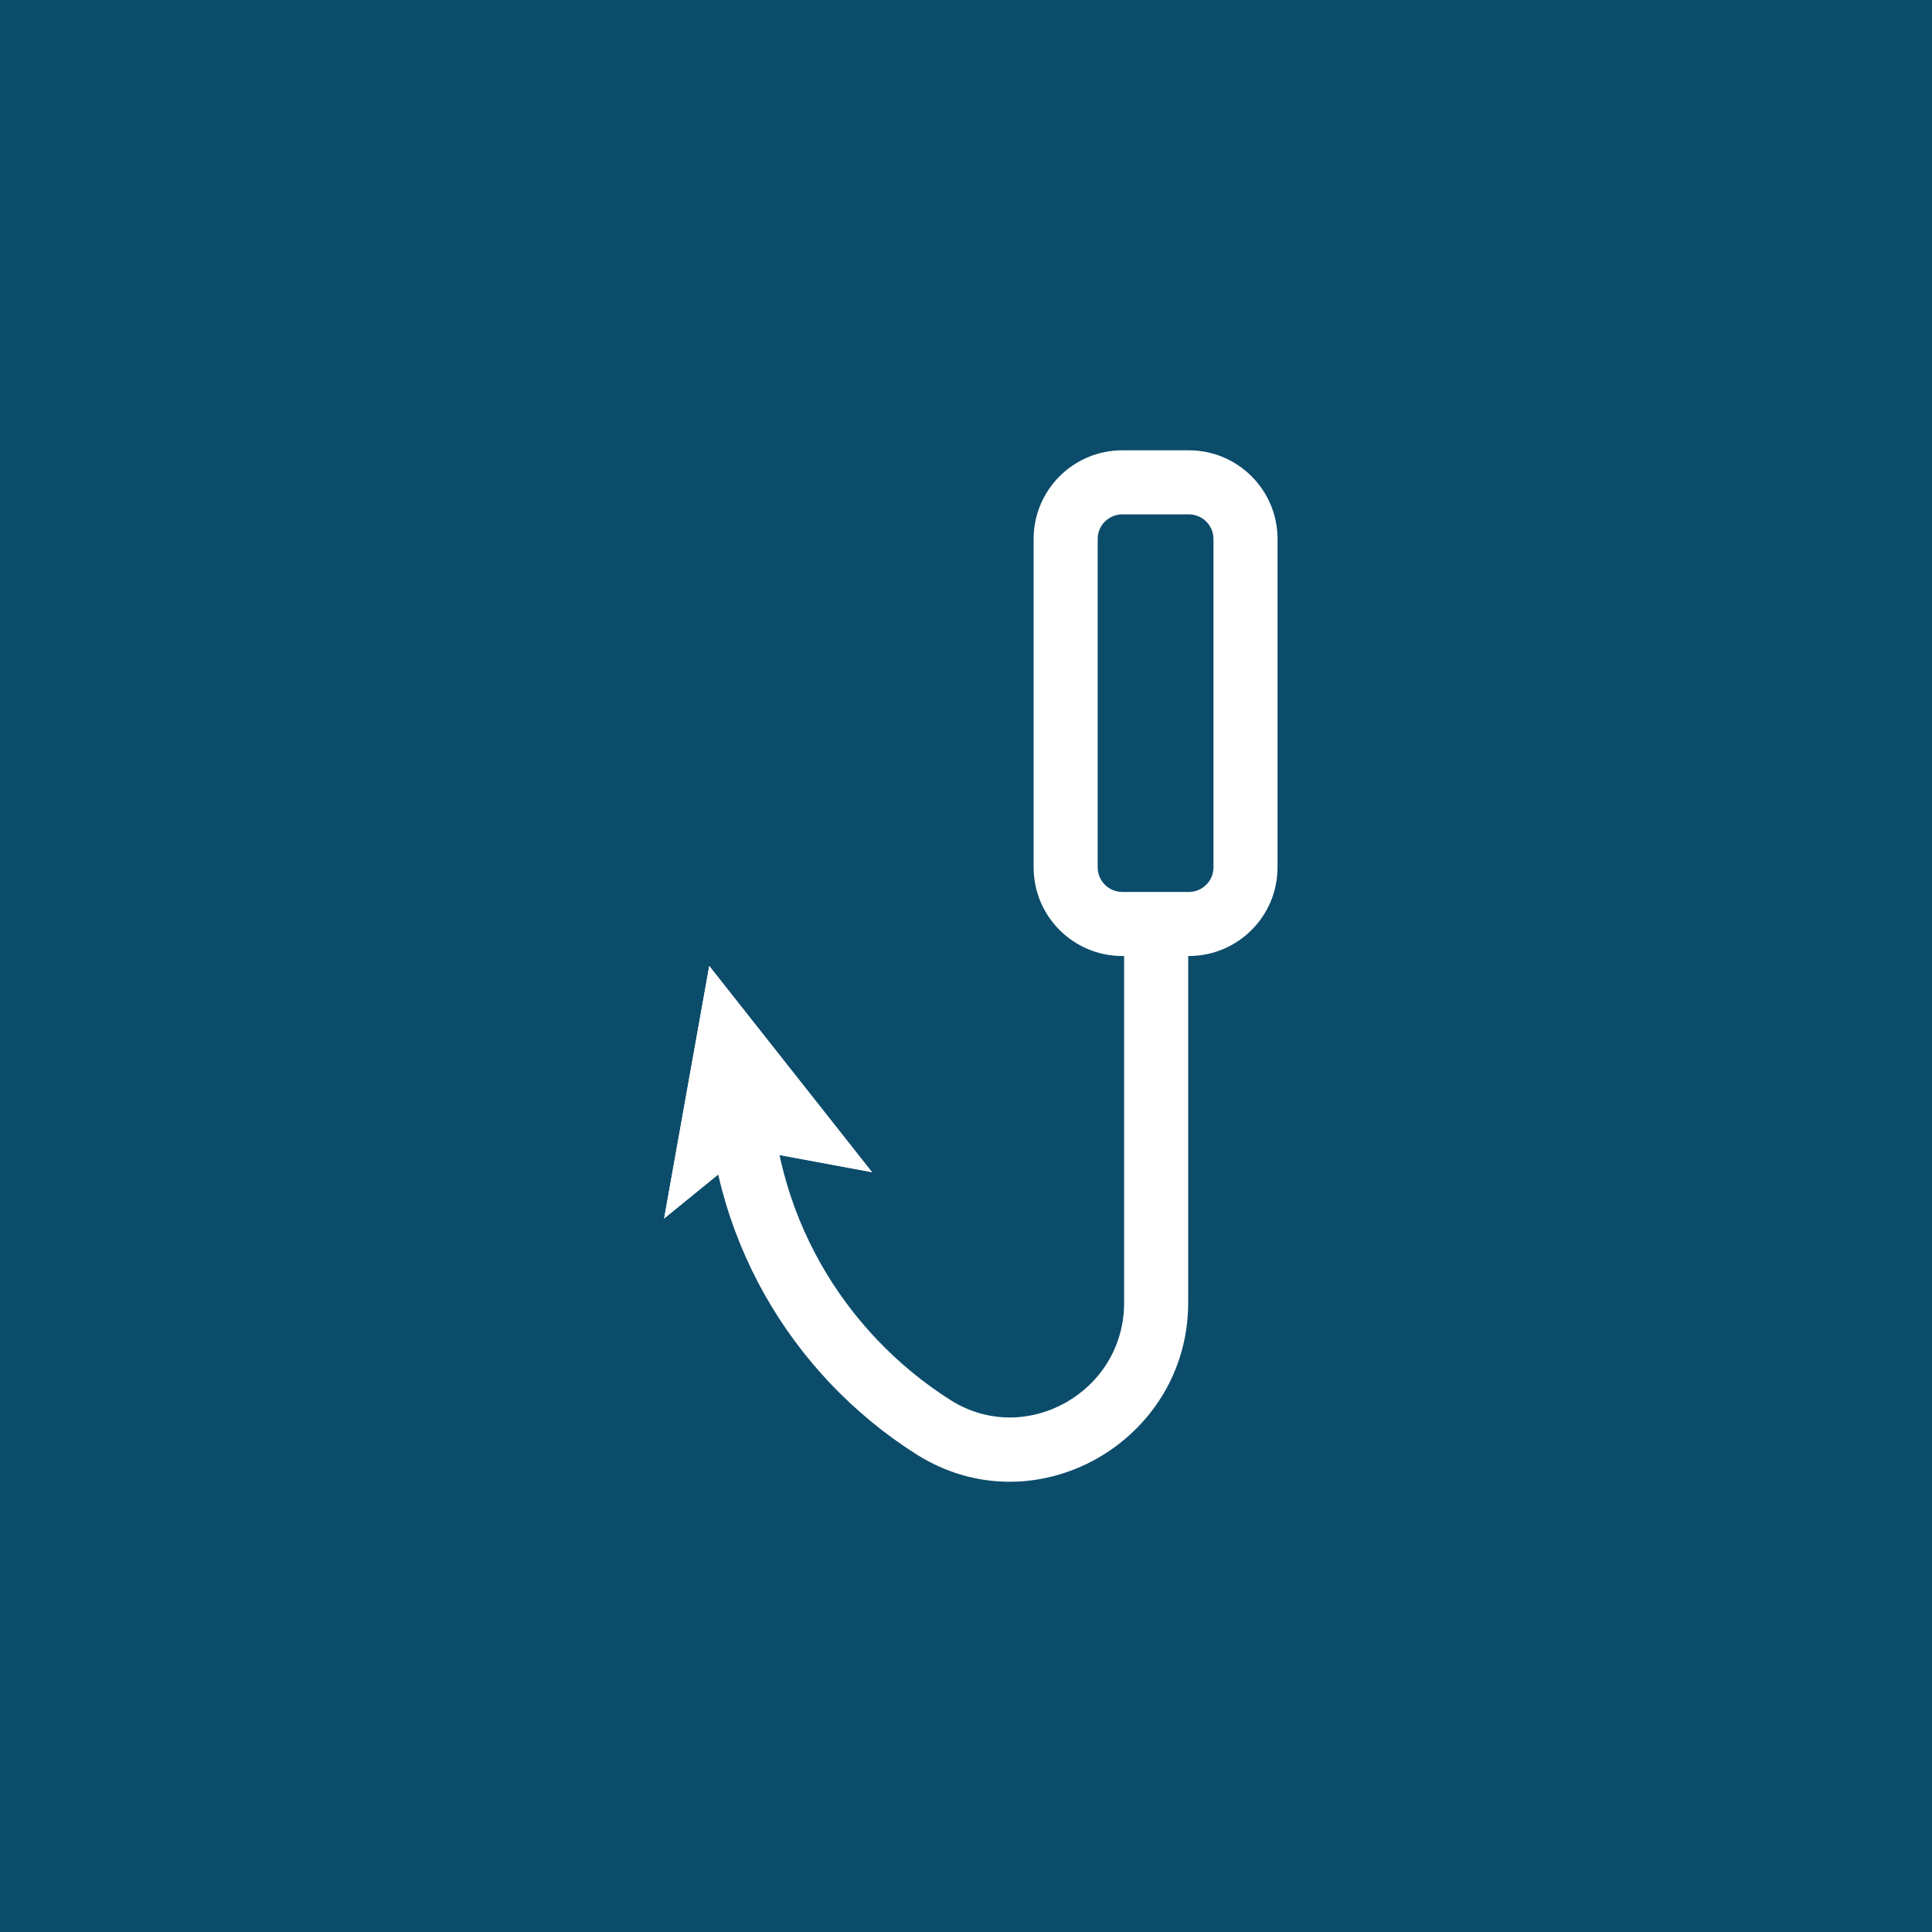 <svg width="64" height="64" viewBox="0 0 64 64" fill="none" xmlns="http://www.w3.org/2000/svg">
<rect width="64" height="64" fill="#0C4C6B"/>
<path fill-rule="evenodd" clip-rule="evenodd" d="M38.944 30.677V43.155C38.944 47.432 34.221 50.126 30.579 47.824L30.579 47.823C26.531 45.258 23.836 40.74 23.836 35.587H25.125C25.125 40.279 27.576 44.395 31.268 46.734C34.027 48.478 37.655 46.446 37.655 43.155V30.677H38.944Z" fill="white"/>
<path fill-rule="evenodd" clip-rule="evenodd" d="M37.238 30.26H39.36V43.155C39.36 47.75 34.284 50.659 30.357 48.176C26.193 45.537 23.42 40.889 23.42 35.587V35.17H25.541V35.587C25.541 40.13 27.915 44.115 31.491 46.382C33.965 47.946 37.238 46.126 37.238 43.155V30.26ZM38.071 31.093V43.155C38.071 46.766 34.089 49.01 31.046 47.087C27.348 44.743 24.855 40.67 24.715 36.003H24.259C24.4 40.833 26.978 45.048 30.802 47.471M30.802 47.471C34.157 49.592 38.527 47.114 38.527 43.155V31.093H38.071" fill="white"/>
<path d="M22 40.363L23.495 32L28.886 38.83L24.814 38.074L22 40.363Z" fill="white"/>
<path fill-rule="evenodd" clip-rule="evenodd" d="M24.814 38.074L28.886 38.83L23.495 32L22 40.363L24.814 38.074ZM23.215 38.3L24.587 37.184L26.858 37.606L23.989 33.971L23.215 38.3Z" fill="white"/>
<path fill-rule="evenodd" clip-rule="evenodd" d="M37.178 16.622C36.497 16.622 35.945 17.174 35.945 17.855V28.731C35.945 29.412 36.497 29.964 37.178 29.964H39.382C40.062 29.964 40.614 29.412 40.614 28.731V17.855C40.614 17.174 40.062 16.622 39.382 16.622H37.178ZM34.657 17.855C34.657 16.462 35.785 15.333 37.178 15.333H39.382C40.774 15.333 41.903 16.462 41.903 17.855V28.731C41.903 30.123 40.774 31.252 39.382 31.252H37.178C35.785 31.252 34.657 30.123 34.657 28.731V17.855Z" fill="white"/>
<path fill-rule="evenodd" clip-rule="evenodd" d="M34.24 17.855C34.24 16.232 35.555 14.917 37.178 14.917H39.382C41.004 14.917 42.32 16.232 42.32 17.855V28.731C42.32 30.354 41.004 31.669 39.382 31.669H37.178C35.555 31.669 34.24 30.354 34.24 28.731V17.855ZM37.178 15.75C36.016 15.75 35.073 16.692 35.073 17.855V28.731C35.073 29.893 36.016 30.836 37.178 30.836H39.382C40.544 30.836 41.486 29.893 41.486 28.731V17.855C41.486 16.692 40.544 15.75 39.382 15.75H37.178ZM37.178 17.039C36.727 17.039 36.362 17.404 36.362 17.855V28.731C36.362 29.182 36.727 29.547 37.178 29.547H39.382C39.832 29.547 40.198 29.182 40.198 28.731V17.855C40.198 17.404 39.832 17.039 39.382 17.039H37.178ZM35.529 17.855C35.529 16.944 36.267 16.205 37.178 16.205H39.382C40.292 16.205 41.031 16.944 41.031 17.855V28.731C41.031 29.642 40.292 30.38 39.382 30.38H37.178C36.267 30.38 35.529 29.642 35.529 28.731V17.855Z" fill="white"/>
</svg>
